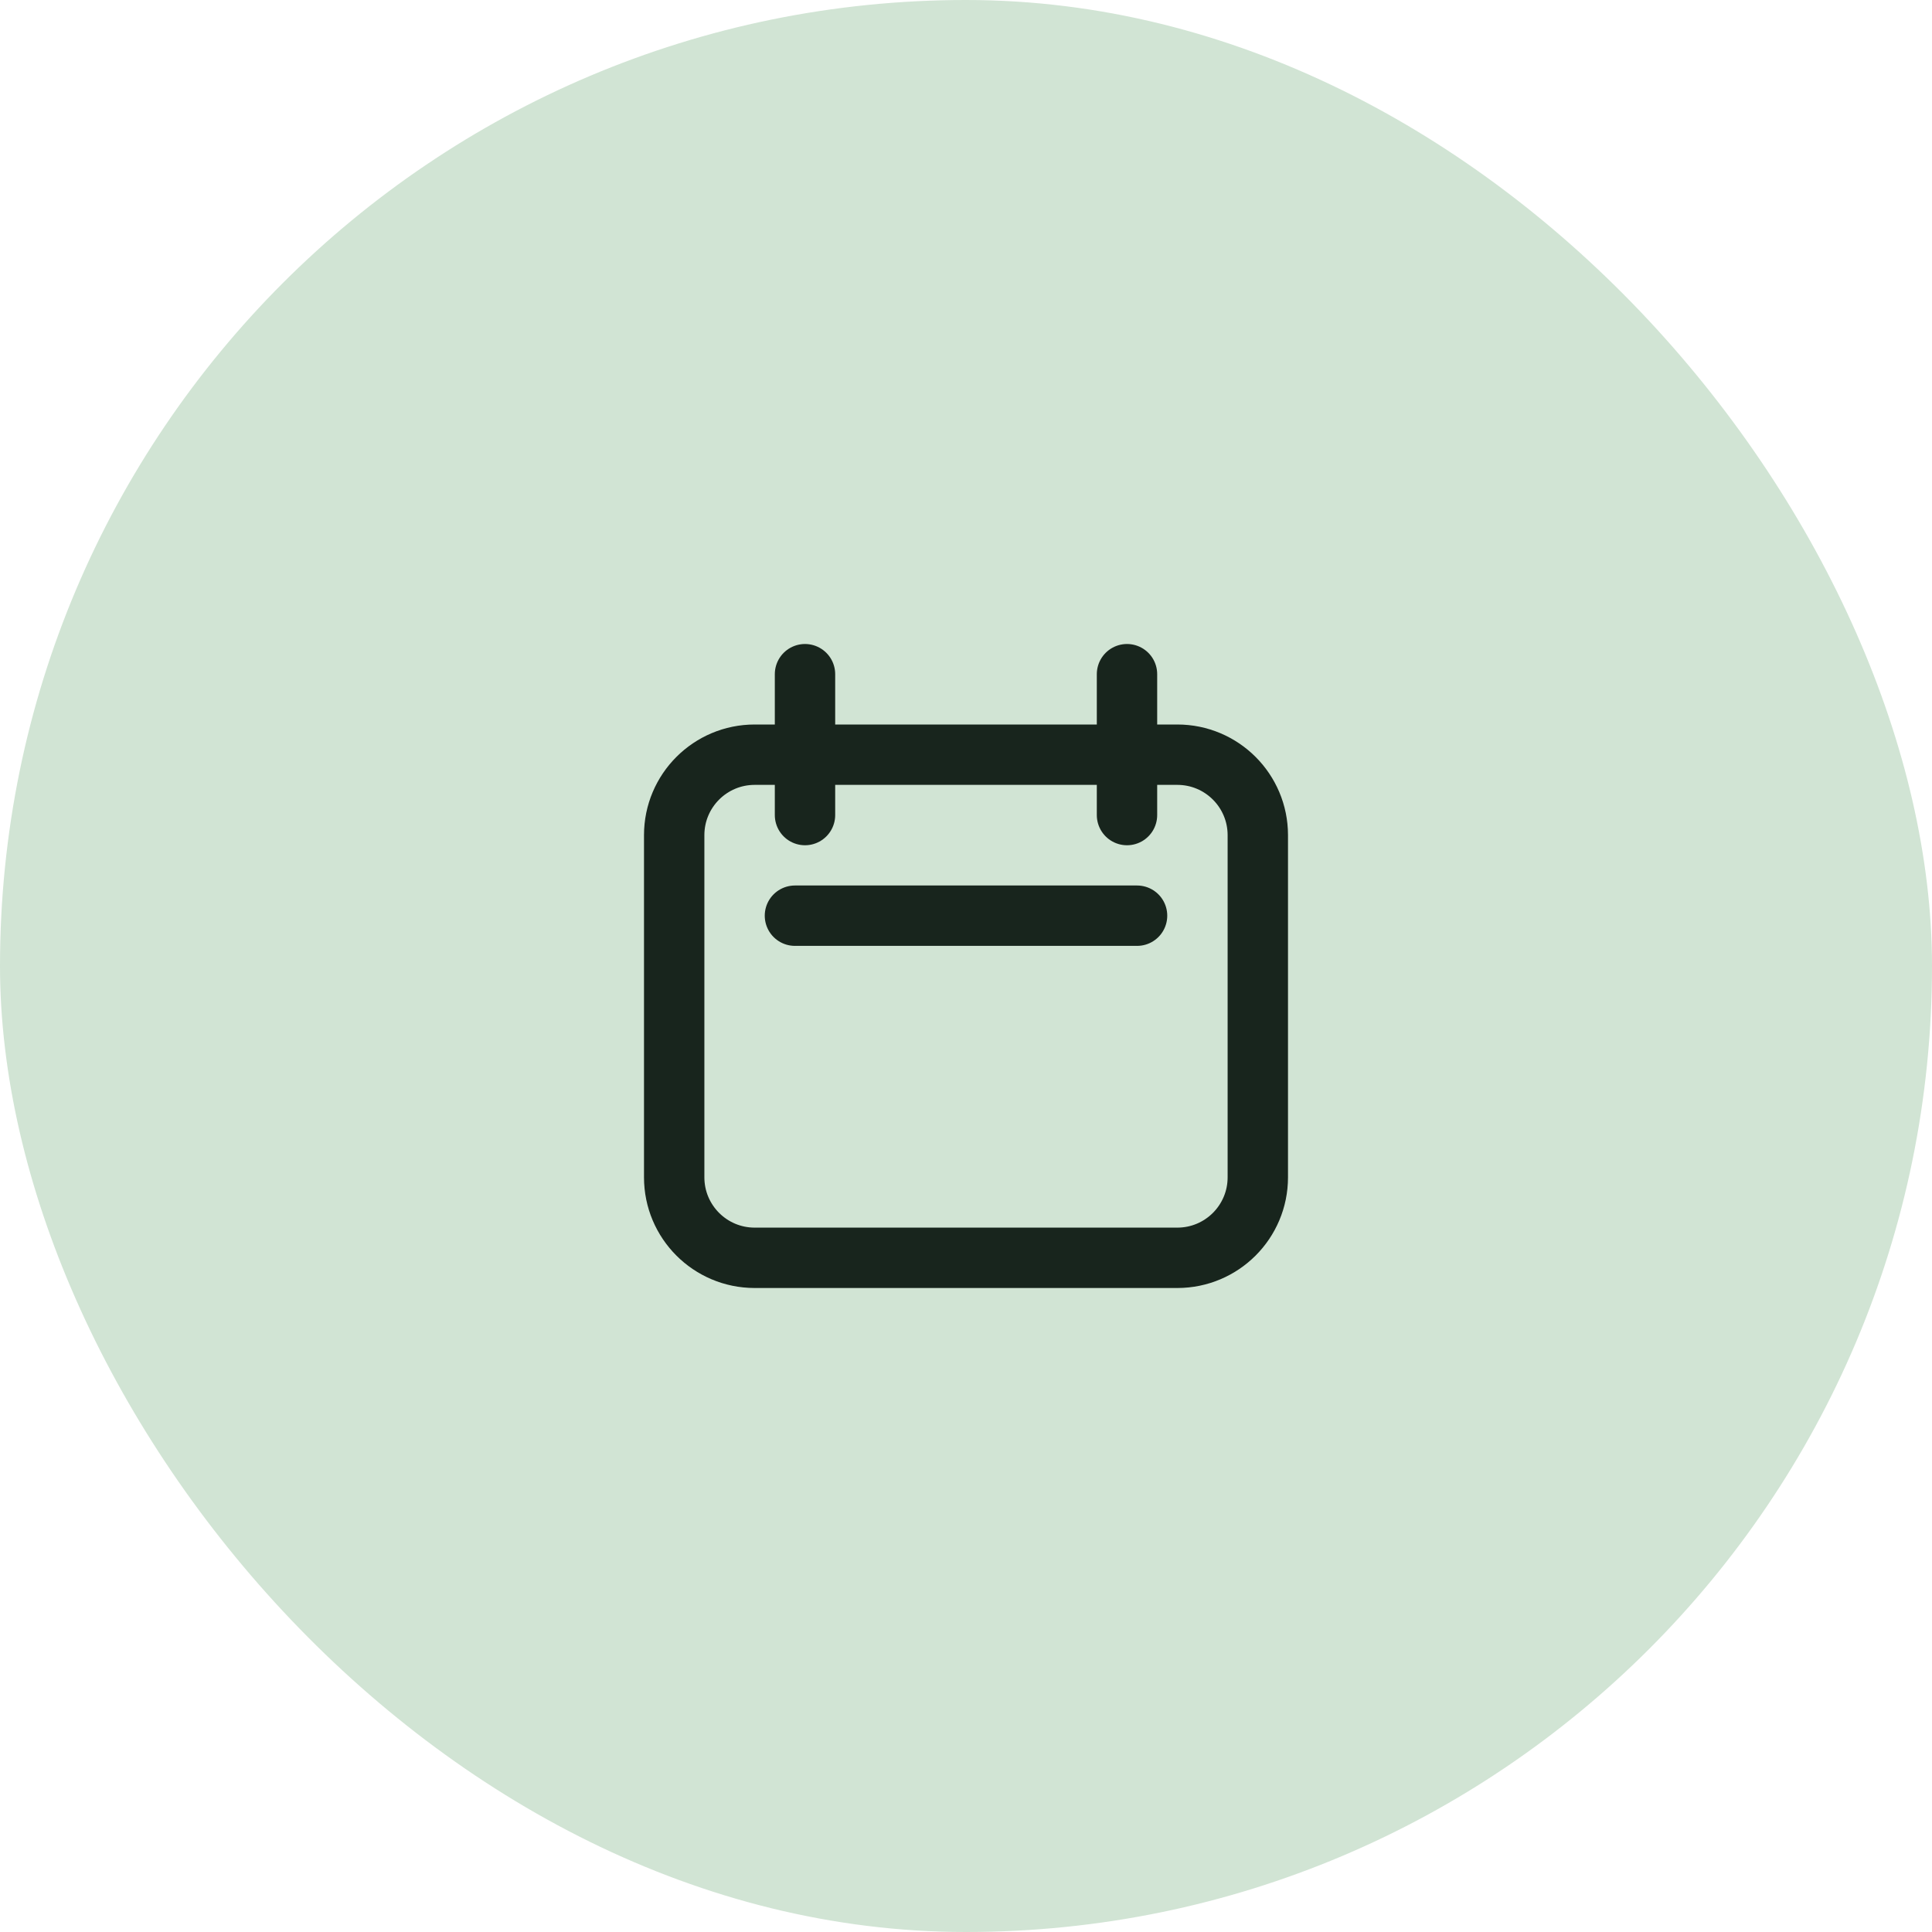 <svg width="48" height="48" viewBox="0 0 48 48" fill="none" xmlns="http://www.w3.org/2000/svg">
<rect width="48" height="48" rx="24" fill="#D1E4D4"/>
<path d="M16.75 20.75C16.75 19.645 17.645 18.75 18.75 18.75H29.25C30.355 18.75 31.25 19.645 31.25 20.75V29.25C31.25 30.355 30.355 31.25 29.25 31.25H18.75C17.645 31.25 16.75 30.355 16.75 29.25V20.75Z" stroke="#18251D" stroke-width="1.5" stroke-linecap="round" stroke-linejoin="round"/>
<path d="M20 16.75V20.25" stroke="#18251D" stroke-width="1.5" stroke-linecap="round" stroke-linejoin="round"/>
<path d="M28 16.75V20.25" stroke="#18251D" stroke-width="1.5" stroke-linecap="round" stroke-linejoin="round"/>
<path d="M19.75 22.75H28.25" stroke="#18251D" stroke-width="1.5" stroke-linecap="round" stroke-linejoin="round"/>
</svg>
